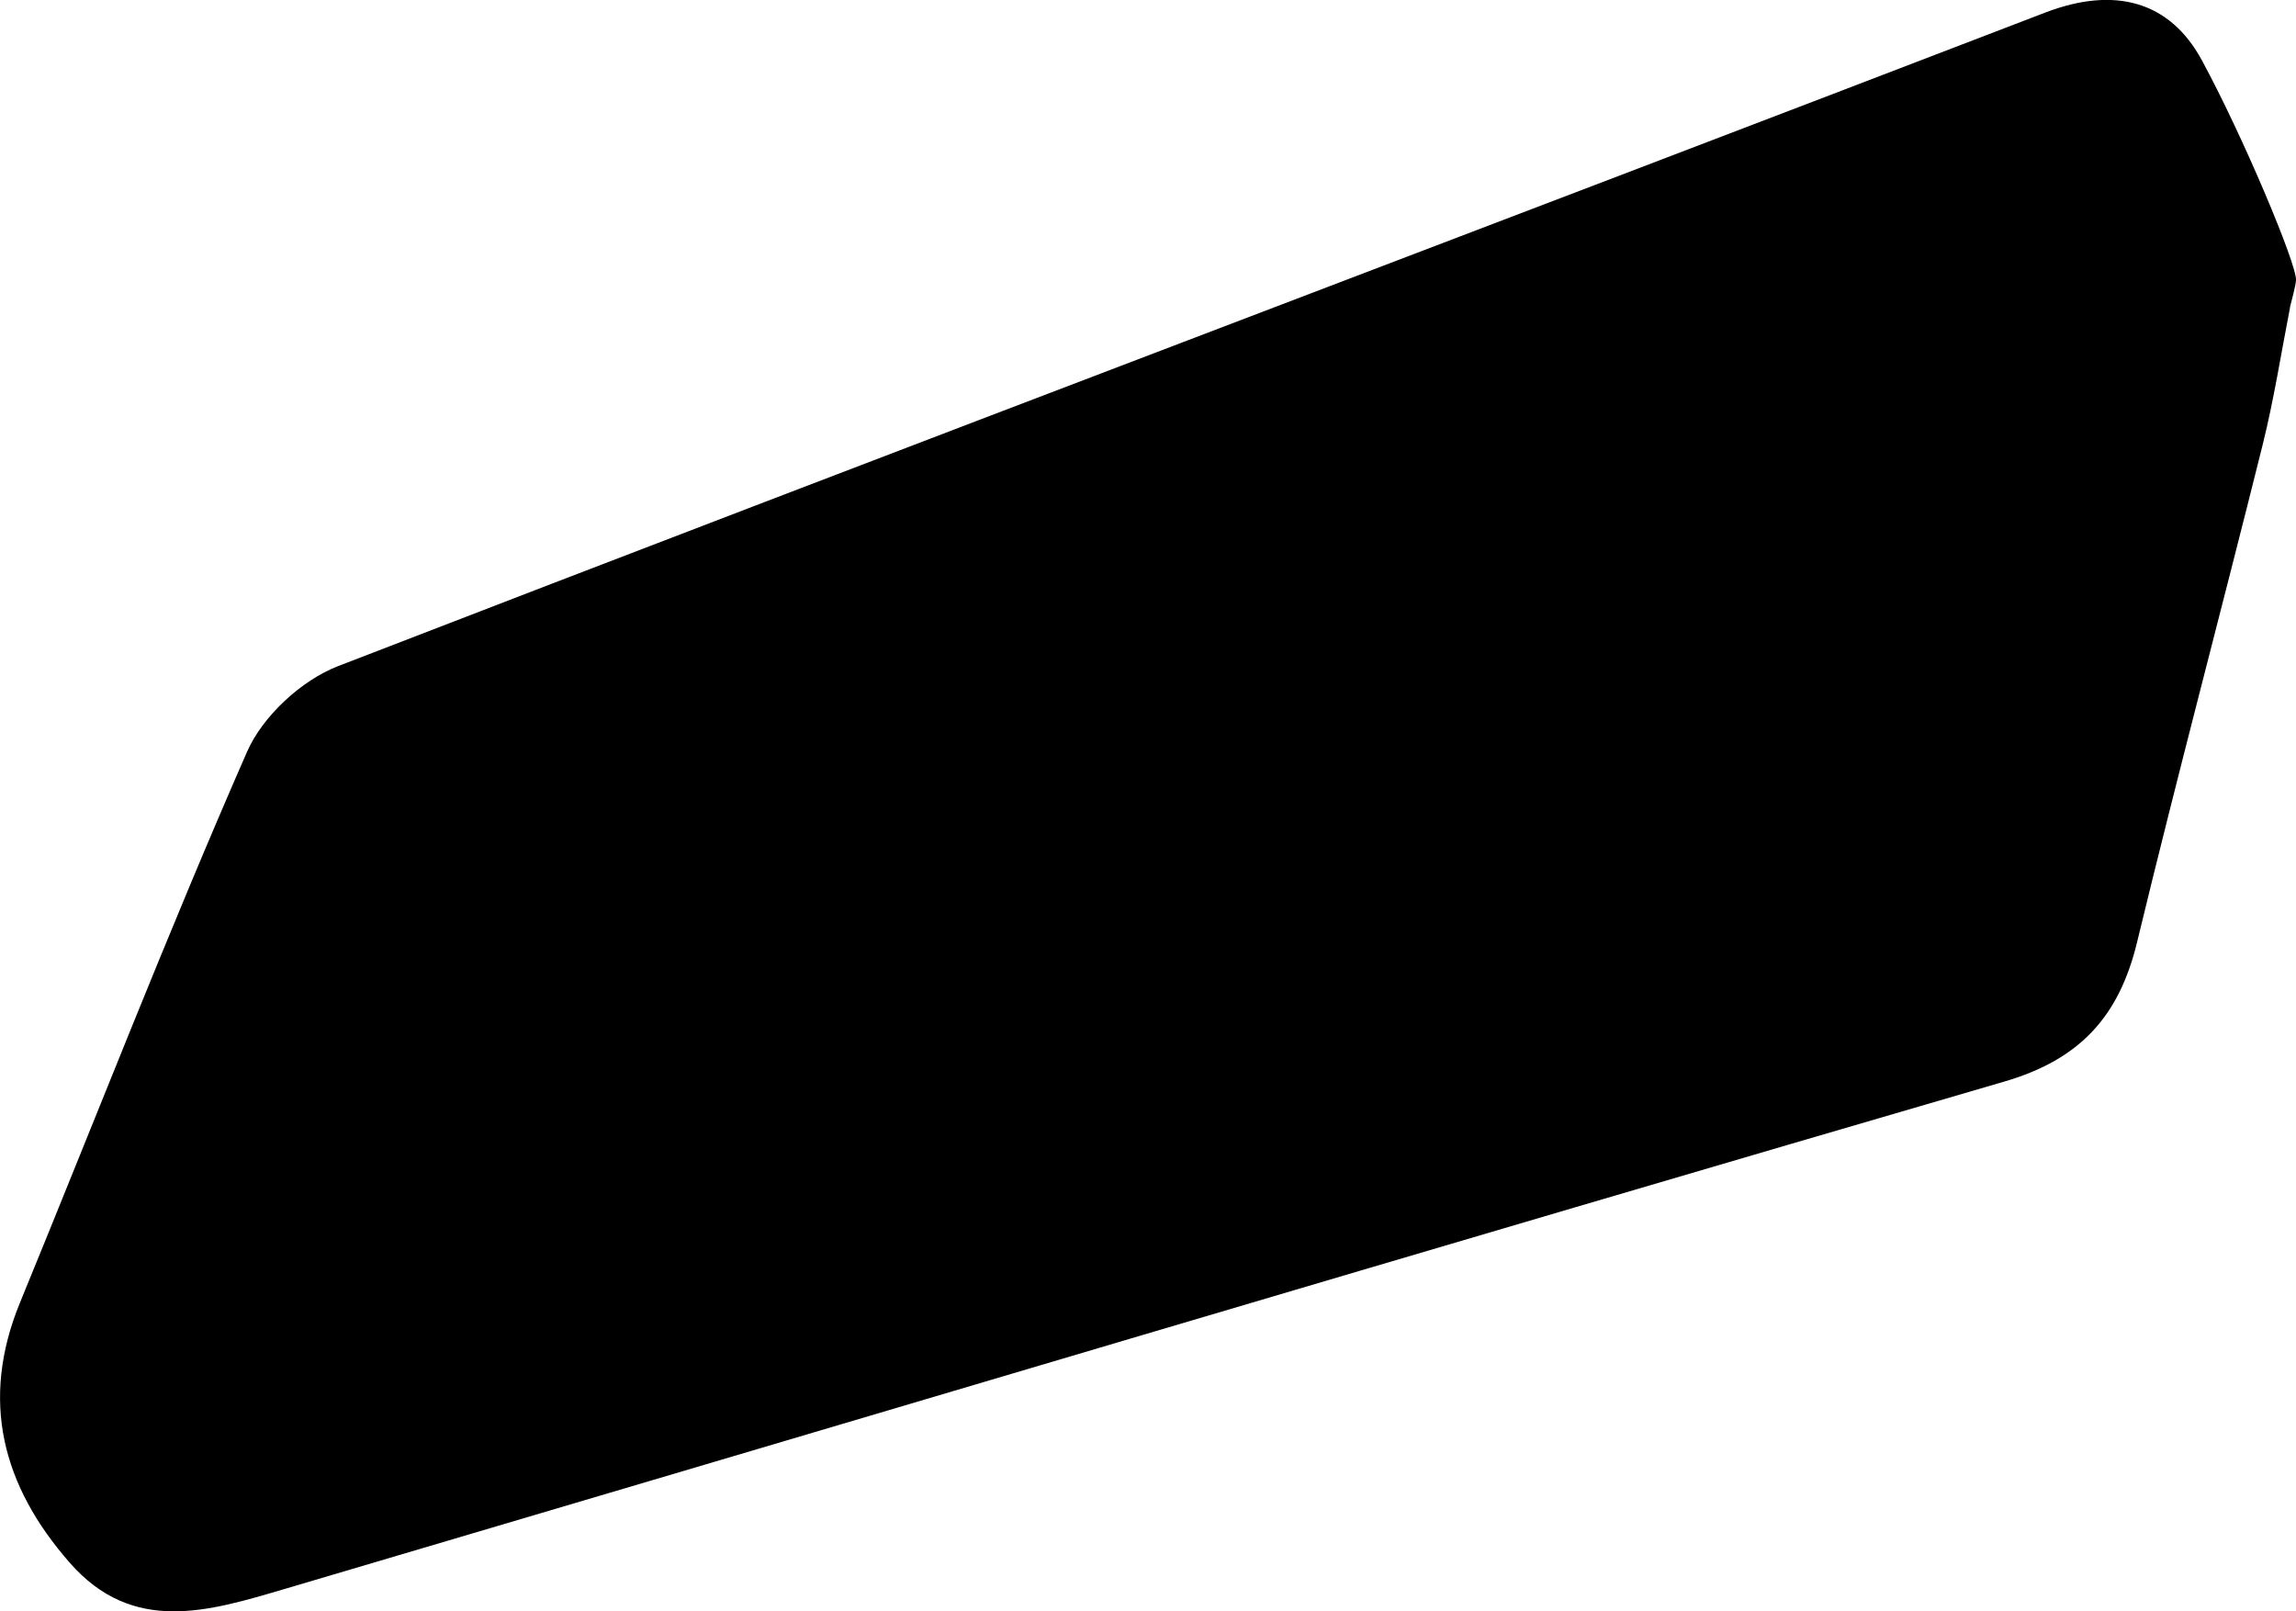 <?xml version="1.0" encoding="UTF-8"?>
<svg id="Layer_2" xmlns="http://www.w3.org/2000/svg" width="138.48" height="97.17" viewBox="0 0 138.48 97.17">
  <g id="Layer_1-2" data-name="Layer_1">
    <path d="M138.12,18.55c-.54,2.76-.97,5.54-1.65,8.27-2.49,10-5.15,19.96-7.57,29.98-1.08,4.48-3.42,7.09-8.02,8.43-34.62,10.09-69.17,20.4-103.75,30.61-4.52,1.33-9.11,2.77-12.93-1.6-4.06-4.64-5.42-9.78-2.99-15.69,4.55-11.08,8.88-22.24,13.69-33.21.94-2.15,3.29-4.32,5.5-5.17C54.67,26.92,89.05,13.94,123.35.76c4.17-1.6,7.51-.71,9.45,2.87,2.47,4.55,5.75,12.35,5.68,13.27-.02.36-.27,1.23-.37,1.65Z"/>
  </g>
</svg>